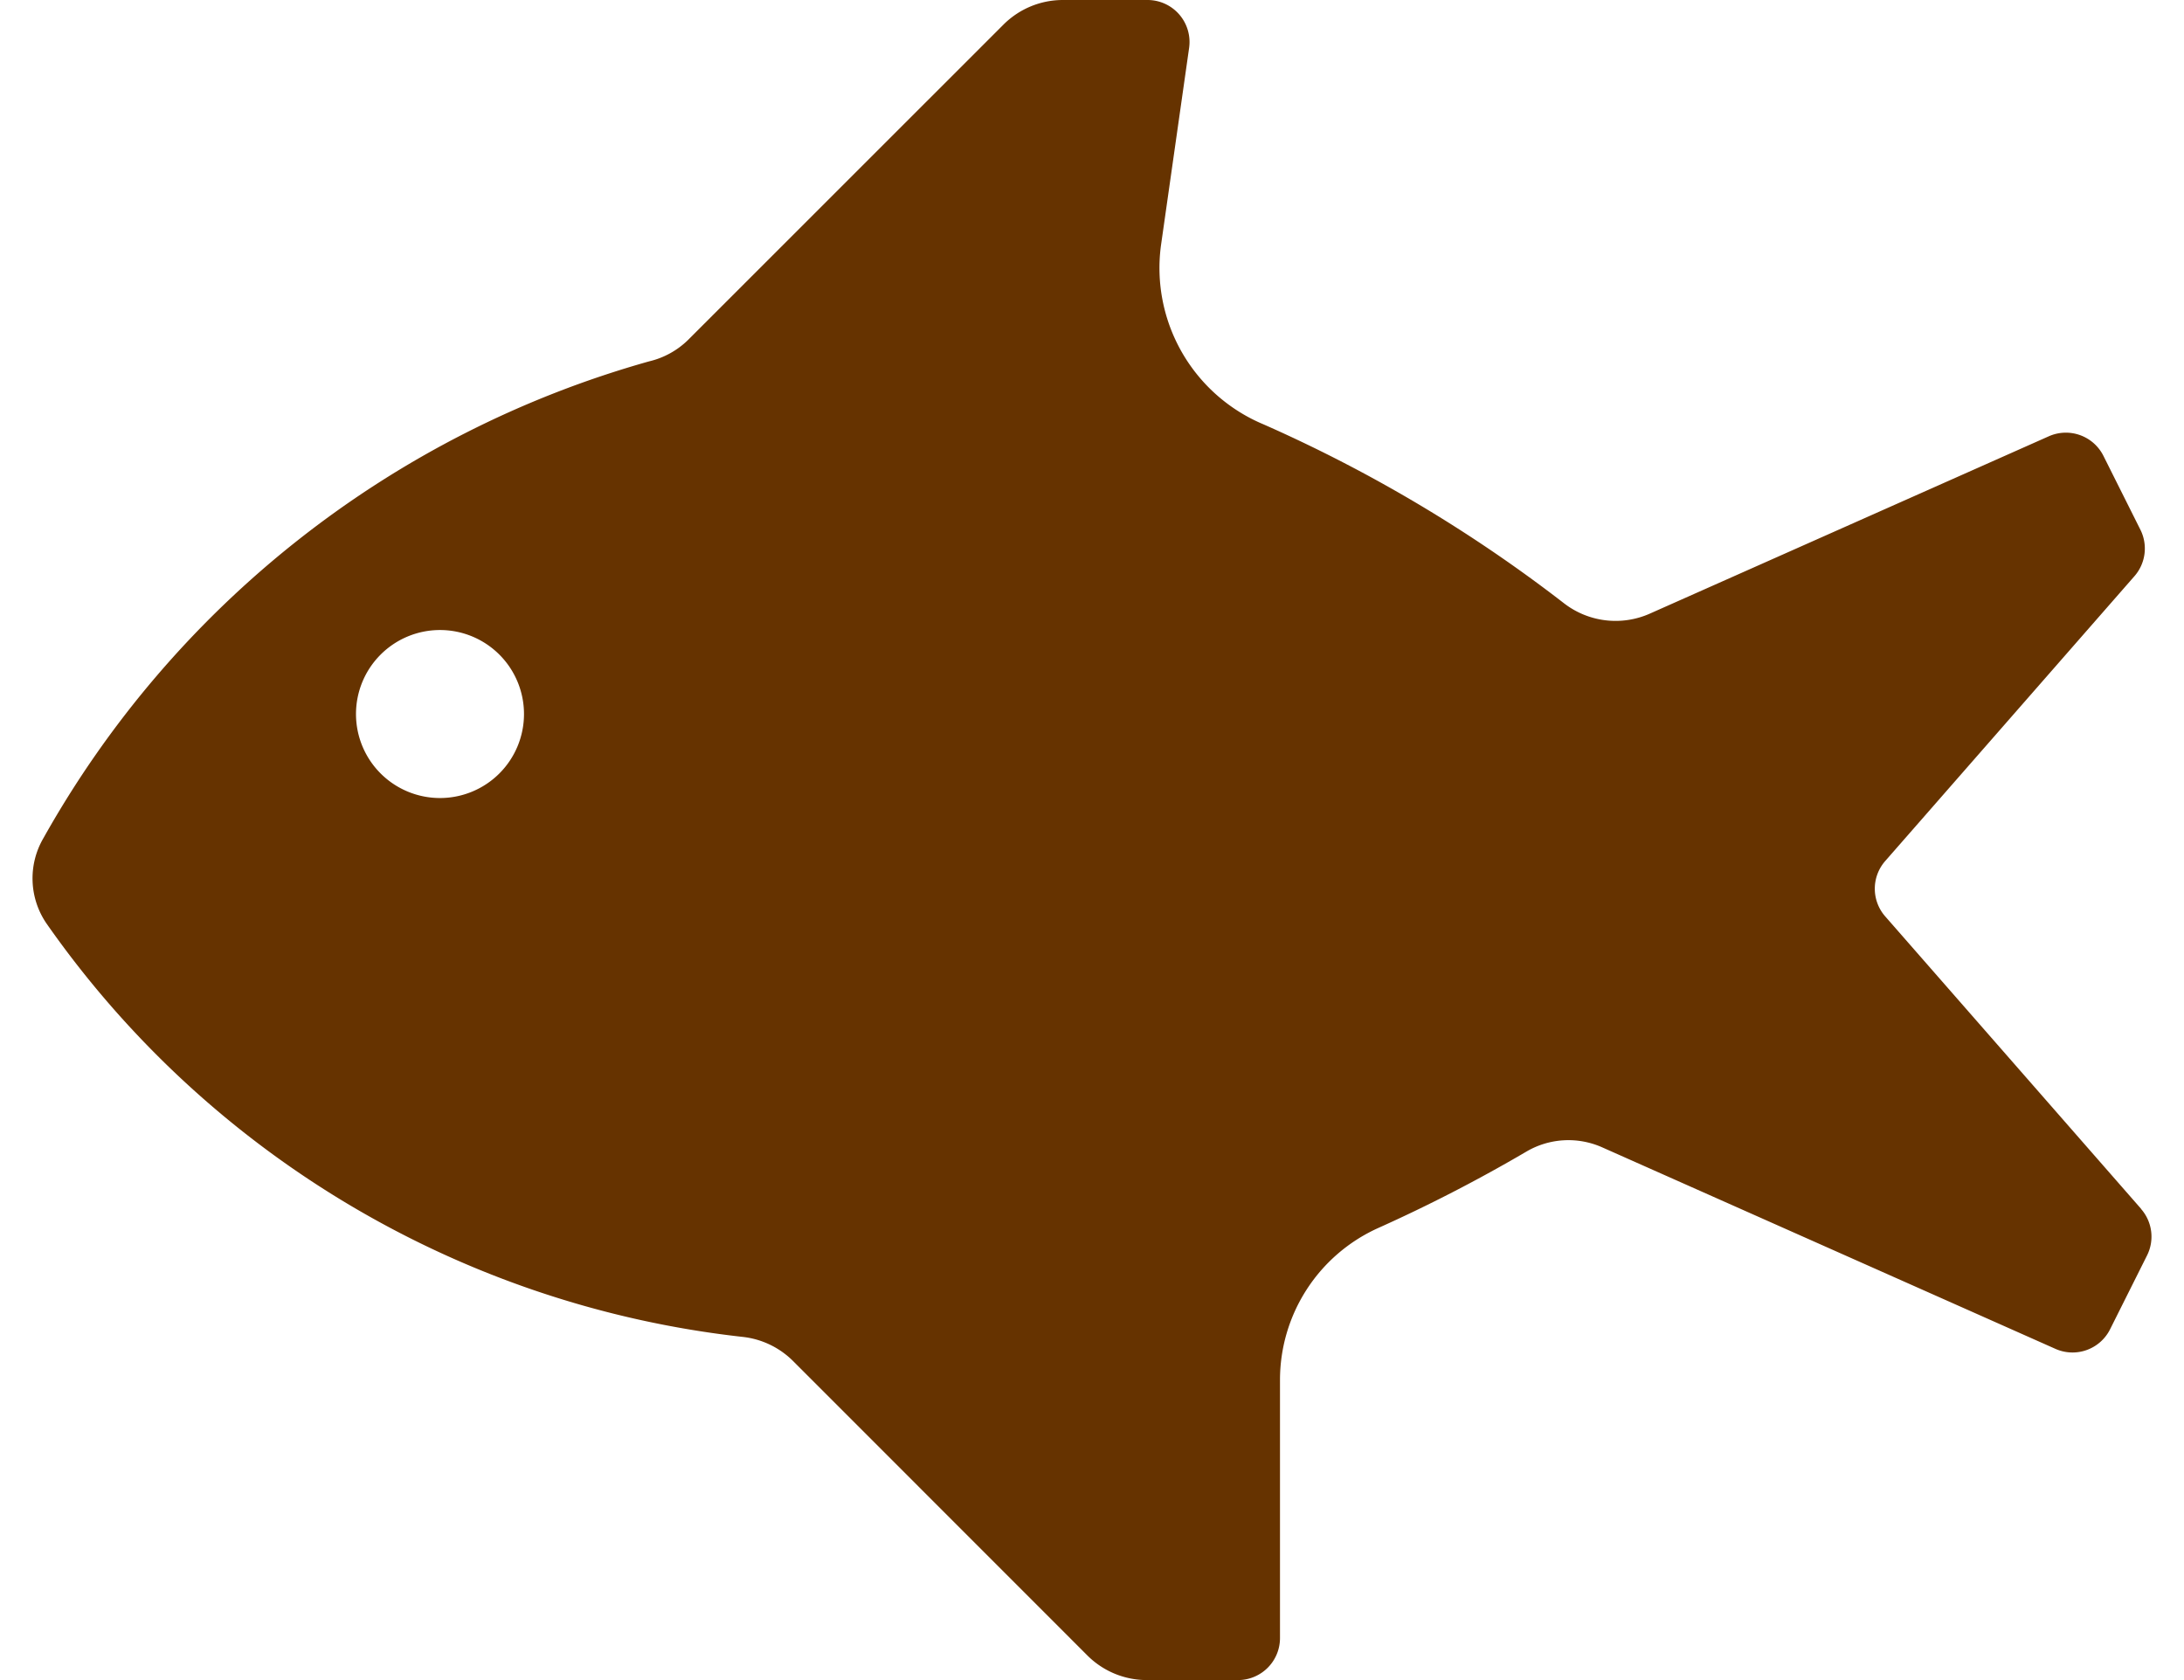 <?xml version="1.0" encoding="UTF-8" standalone="no"?>
<svg
   xmlns:dc="http://purl.org/dc/elements/1.1/"
   xmlns:cc="http://creativecommons.org/ns#"
   xmlns:rdf="http://www.w3.org/1999/02/22-rdf-syntax-ns#"
   xmlns:svg="http://www.w3.org/2000/svg"
   xmlns="http://www.w3.org/2000/svg"
   xmlns:sodipodi="http://sodipodi.sourceforge.net/DTD/sodipodi-0.dtd"
   xmlns:inkscape="http://www.inkscape.org/namespaces/inkscape"
   id="glyphicons-basic"
   viewBox="0 0 26 20"
   version="1.1"
   sodipodi:docname="glyphicons-basic-790-fish.svg"
   width="26"
   height="20"
   inkscape:version="0.92.5 (2060ec1f9f, 2020-04-08)">
  <defs
     id="defs6" />
  <sodipodi:namedview
     pagecolor="#ffffff"
     bordercolor="#666666"
     borderopacity="1"
     objecttolerance="10"
     gridtolerance="10"
     guidetolerance="10"
     inkscape:pageopacity="0"
     inkscape:pageshadow="2"
     inkscape:window-width="1920"
     inkscape:window-height="1009"
     id="namedview4"
     showgrid="false"
     fit-margin-top="0"
     fit-margin-left="0"
     fit-margin-right="0"
     fit-margin-bottom="0"
     inkscape:zoom="7.375"
     inkscape:cx="-16.776154"
     inkscape:cy="10"
     inkscape:window-x="-8"
     inkscape:window-y="-8"
     inkscape:window-maximized="1"
     inkscape:current-layer="glyphicons-basic" />
  <path
     id="fish"
     d="m 25.489,14.39 -3.046,-3.481 a 0.5,0.5 0 0 1 0,-0.659 l 2.967,-3.391 a 0.5,0.5 0 0 0 0.071,-0.553 l -0.44,-0.879 a 0.5,0.5 0 0 0 -0.651,-0.233 l -4.754,2.113 A 1.004,1.004 0 0 1 18.617,7.18 17.188,17.188 0 0 0 15.045,5.053 2.018,2.018 0 0 1 13.821,2.922 L 14.156,0.571 A 0.5,0.5 0 0 0 13.662,0 h -1.009 a 1,1 0 0 0 -0.707,0.293 L 8.192,4.046 a 0.987,0.987 0 0 1 -0.465,0.256 11.98,11.98 0 0 0 -7.211,5.677 0.95,0.95 0 0 0 0.042,1.021 11.694,11.694 0 0 0 8.276,4.914 1.004,1.004 0 0 1 0.6,0.281 L 12.945,19.707 a 1,1 0 0 0 0.707,0.293 h 1.086 a 0.5,0.5 0 0 0 0.5,-0.5 l 6e-5,-3.068 a 1.984,1.984 0 0 1 1.166,-1.812 18.246,18.246 0 0 0 1.762,-0.908 0.988,0.988 0 0 1 0.907,-0.054 l 5.396,2.399 a 0.5,0.5 0 0 0 0.651,-0.233 l 0.44,-0.879 a 0.5,0.5 0 0 0 -0.071,-0.553 z M 5.238,9.5 a 1,1 0 1 1 1,-1 1,1 0 0 1 -1,1 z"
     style="fill:#663300;fill-opacity:1"
     inkscape:connector-curvature="0" />
</svg>

